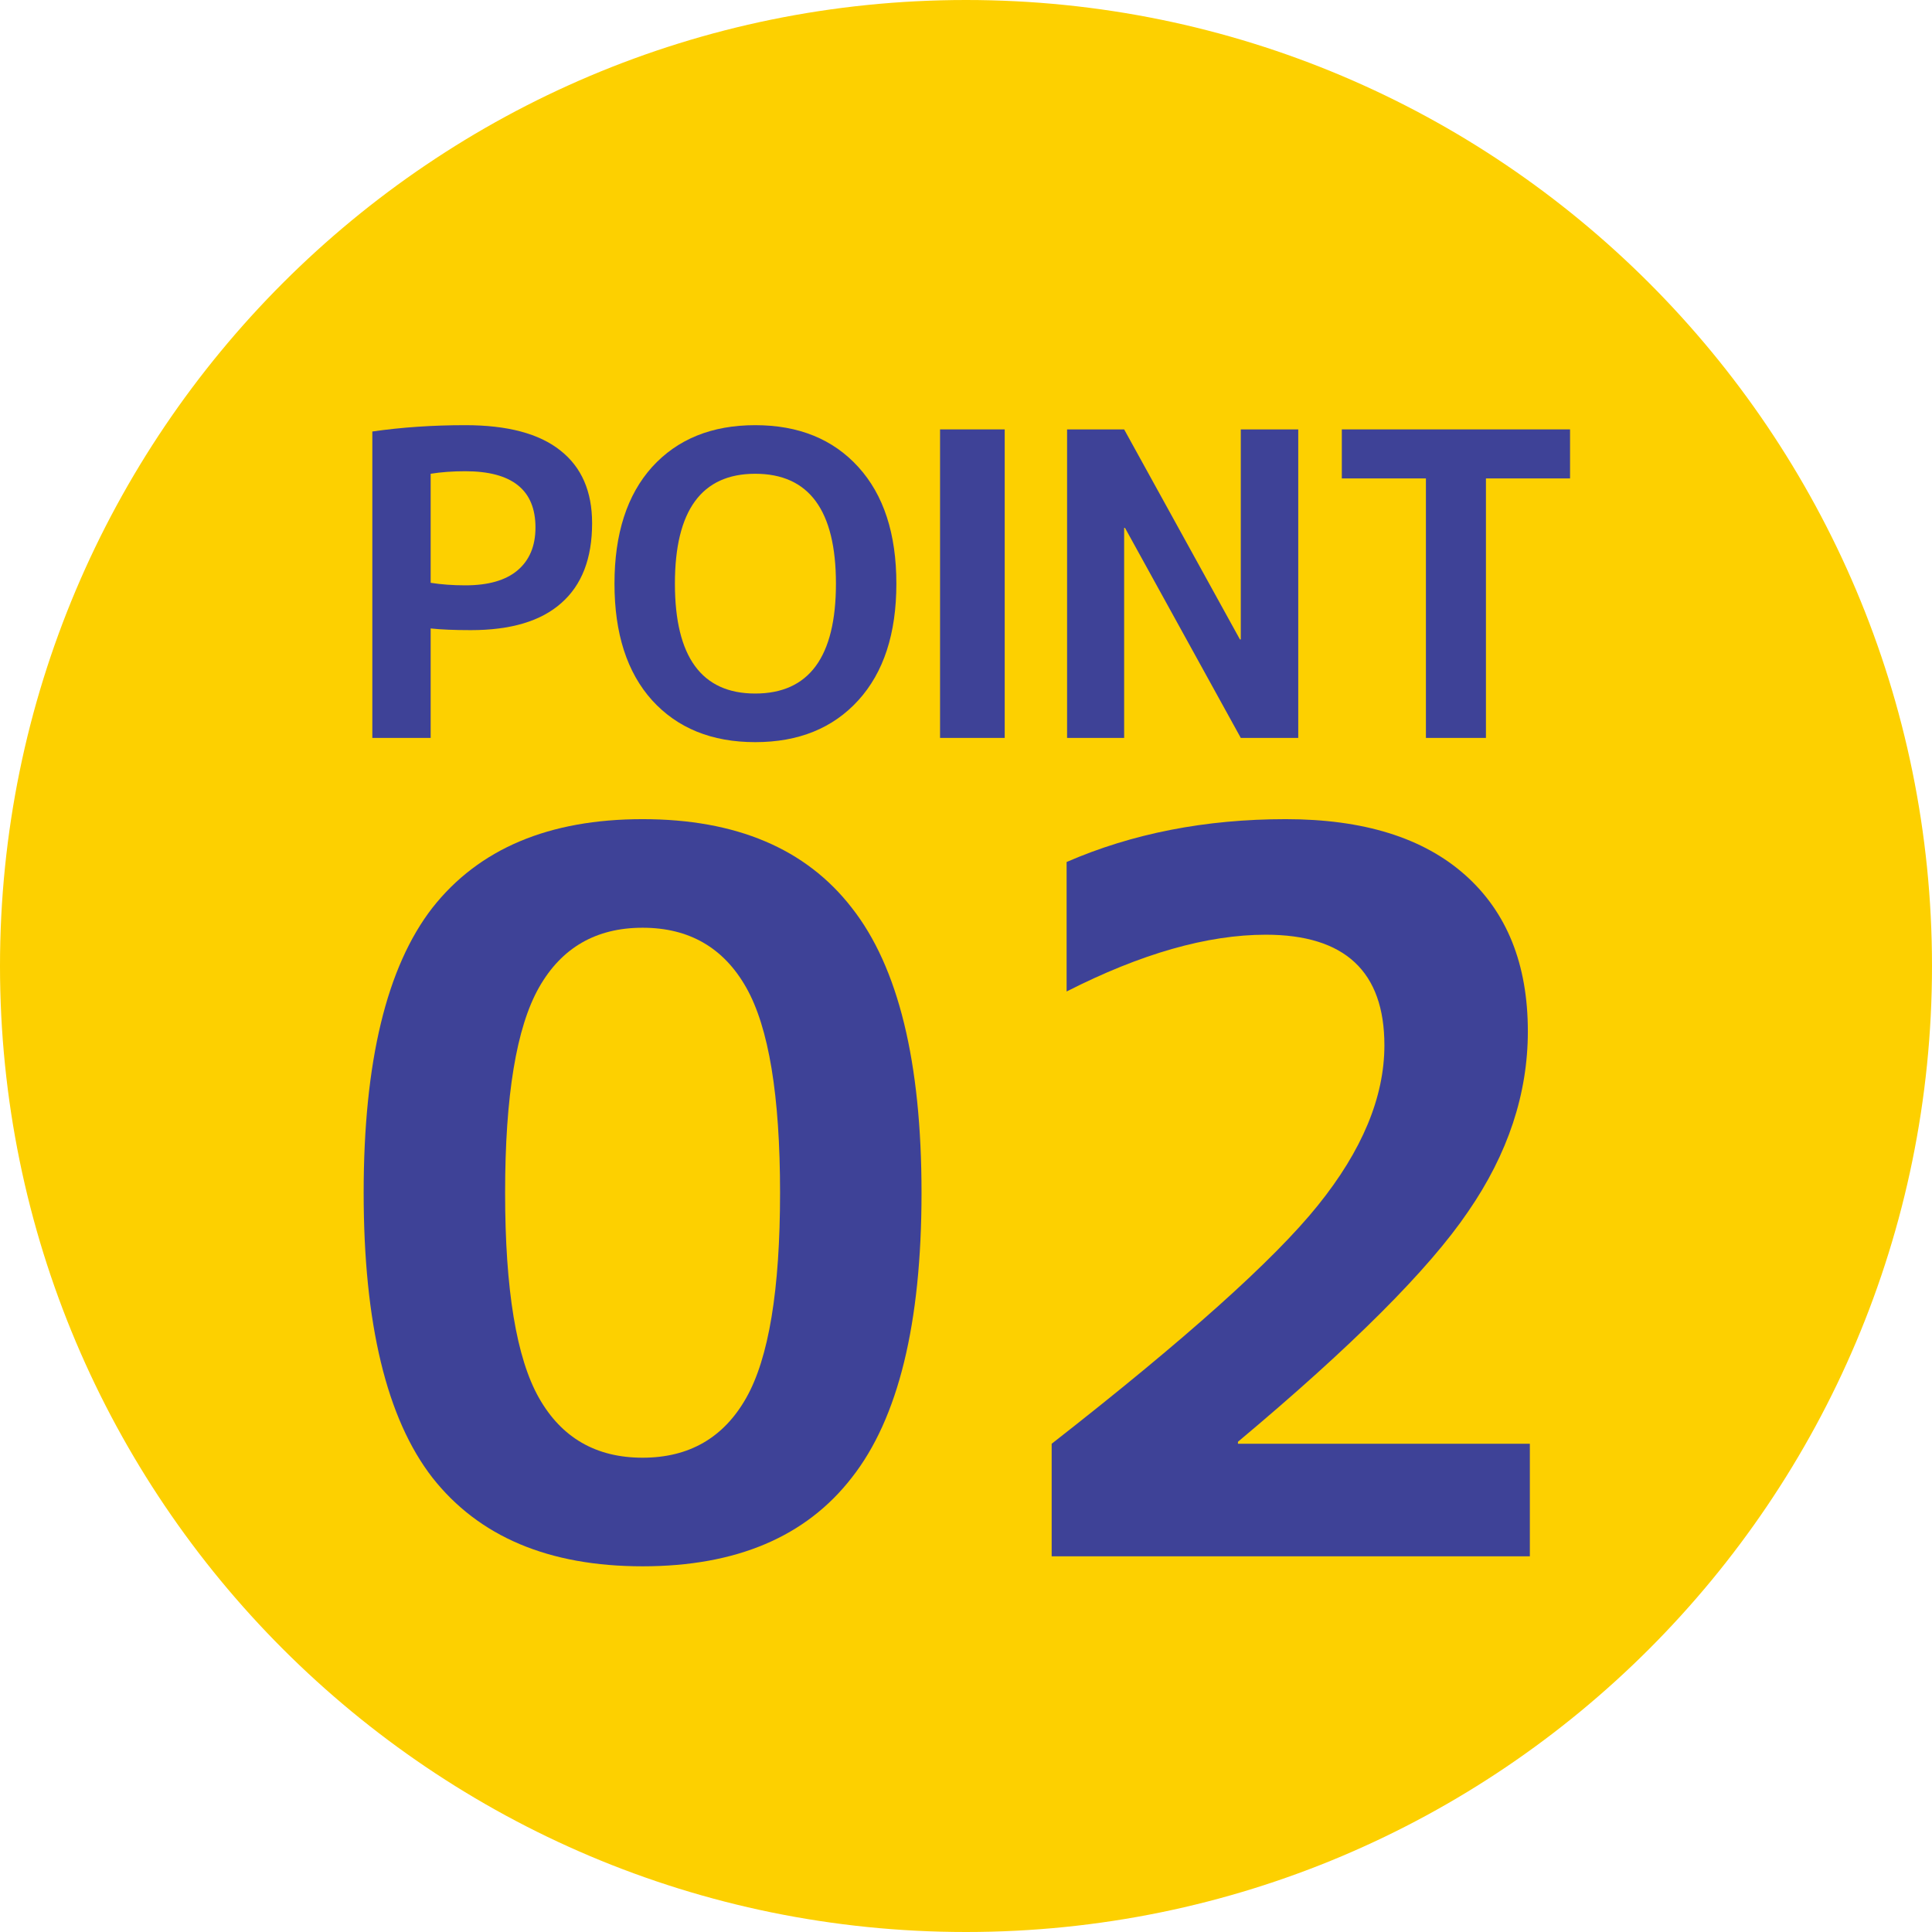 <svg width="144" height="144" viewBox="0 0 144 144" fill="none" xmlns="http://www.w3.org/2000/svg">
<path d="M144 72C144 111.765 111.765 144 72 144C32.236 144 0 111.765 0 72C0 32.236 32.236 0 72 0C111.765 0 144 32.236 144 72Z" fill="#FDD000"/>
<path d="M92.27 107.461V107.61H114.026V116H78.385V107.61C88.335 99.838 94.943 93.923 98.21 89.864C101.527 85.756 103.185 81.771 103.185 77.91C103.185 72.415 100.24 69.668 94.349 69.668C89.993 69.668 85.043 71.079 79.499 73.9V64.248C84.4 62.119 89.845 61.055 95.834 61.055C101.626 61.055 106.081 62.441 109.199 65.213C112.318 67.985 113.877 71.871 113.877 76.87C113.877 81.523 112.392 86.003 109.422 90.31C106.502 94.616 100.784 100.333 92.27 107.461Z" fill="#3E4297"/>
<path d="M32.228 67.663C35.693 63.258 40.915 61.055 47.895 61.055C54.874 61.055 60.072 63.258 63.487 67.663C66.952 72.069 68.685 79.147 68.685 88.899C68.685 98.65 66.952 105.729 63.487 110.134C60.072 114.54 54.874 116.743 47.895 116.743C40.915 116.743 35.693 114.54 32.228 110.134C28.813 105.729 27.105 98.65 27.105 88.899C27.105 79.147 28.813 72.069 32.228 67.663ZM40.173 104.194C41.856 107.164 44.43 108.649 47.895 108.649C51.36 108.649 53.934 107.164 55.617 104.194C57.3 101.224 58.141 96.126 58.141 88.899C58.141 81.672 57.3 76.573 55.617 73.603C53.934 70.633 51.36 69.148 47.895 69.148C44.43 69.148 41.856 70.633 40.173 73.603C38.49 76.573 37.648 81.672 37.648 88.899C37.648 96.126 38.49 101.224 40.173 104.194Z" fill="#3E4297"/>
<path d="M117.022 32.005V35.659H110.753V55H106.28V35.659H100.012V32.005H117.022Z" fill="#3E4297"/>
<path d="M79.534 55V32.005H83.787L92.418 47.66H92.481V32.005H96.764V55H92.481L83.85 39.344H83.787V55H79.534Z" fill="#3E4297"/>
<path d="M70.066 55V32.005H74.885V55H70.066Z" fill="#3E4297"/>
<path d="M56.289 35.312C52.299 35.312 50.304 38.042 50.304 43.502C50.304 48.962 52.299 51.692 56.289 51.692C60.3 51.692 62.306 48.962 62.306 43.502C62.306 38.042 60.3 35.312 56.289 35.312ZM63.975 52.196C62.085 54.275 59.523 55.315 56.289 55.315C53.055 55.315 50.493 54.275 48.603 52.196C46.734 50.117 45.8 47.219 45.8 43.502C45.8 39.785 46.734 36.887 48.603 34.808C50.493 32.729 53.055 31.69 56.289 31.69C59.523 31.69 62.085 32.729 63.975 34.808C65.865 36.887 66.81 39.785 66.81 43.502C66.81 47.219 65.865 50.117 63.975 52.196Z" fill="#3E4297"/>
<path d="M27.752 32.162C29.936 31.847 32.246 31.69 34.682 31.69C37.832 31.69 40.195 32.32 41.77 33.58C43.345 34.819 44.132 36.625 44.132 38.998C44.132 41.623 43.366 43.607 41.833 44.951C40.321 46.295 38.074 46.967 35.092 46.967C33.874 46.967 32.876 46.925 32.099 46.841V55H27.752V32.162ZM32.099 43.439C32.897 43.565 33.758 43.628 34.682 43.628C36.383 43.628 37.675 43.261 38.557 42.526C39.46 41.77 39.911 40.699 39.911 39.313C39.911 36.52 38.168 35.123 34.682 35.123C33.737 35.123 32.876 35.186 32.099 35.312V43.439Z" fill="#3E4297"/>
</svg>
